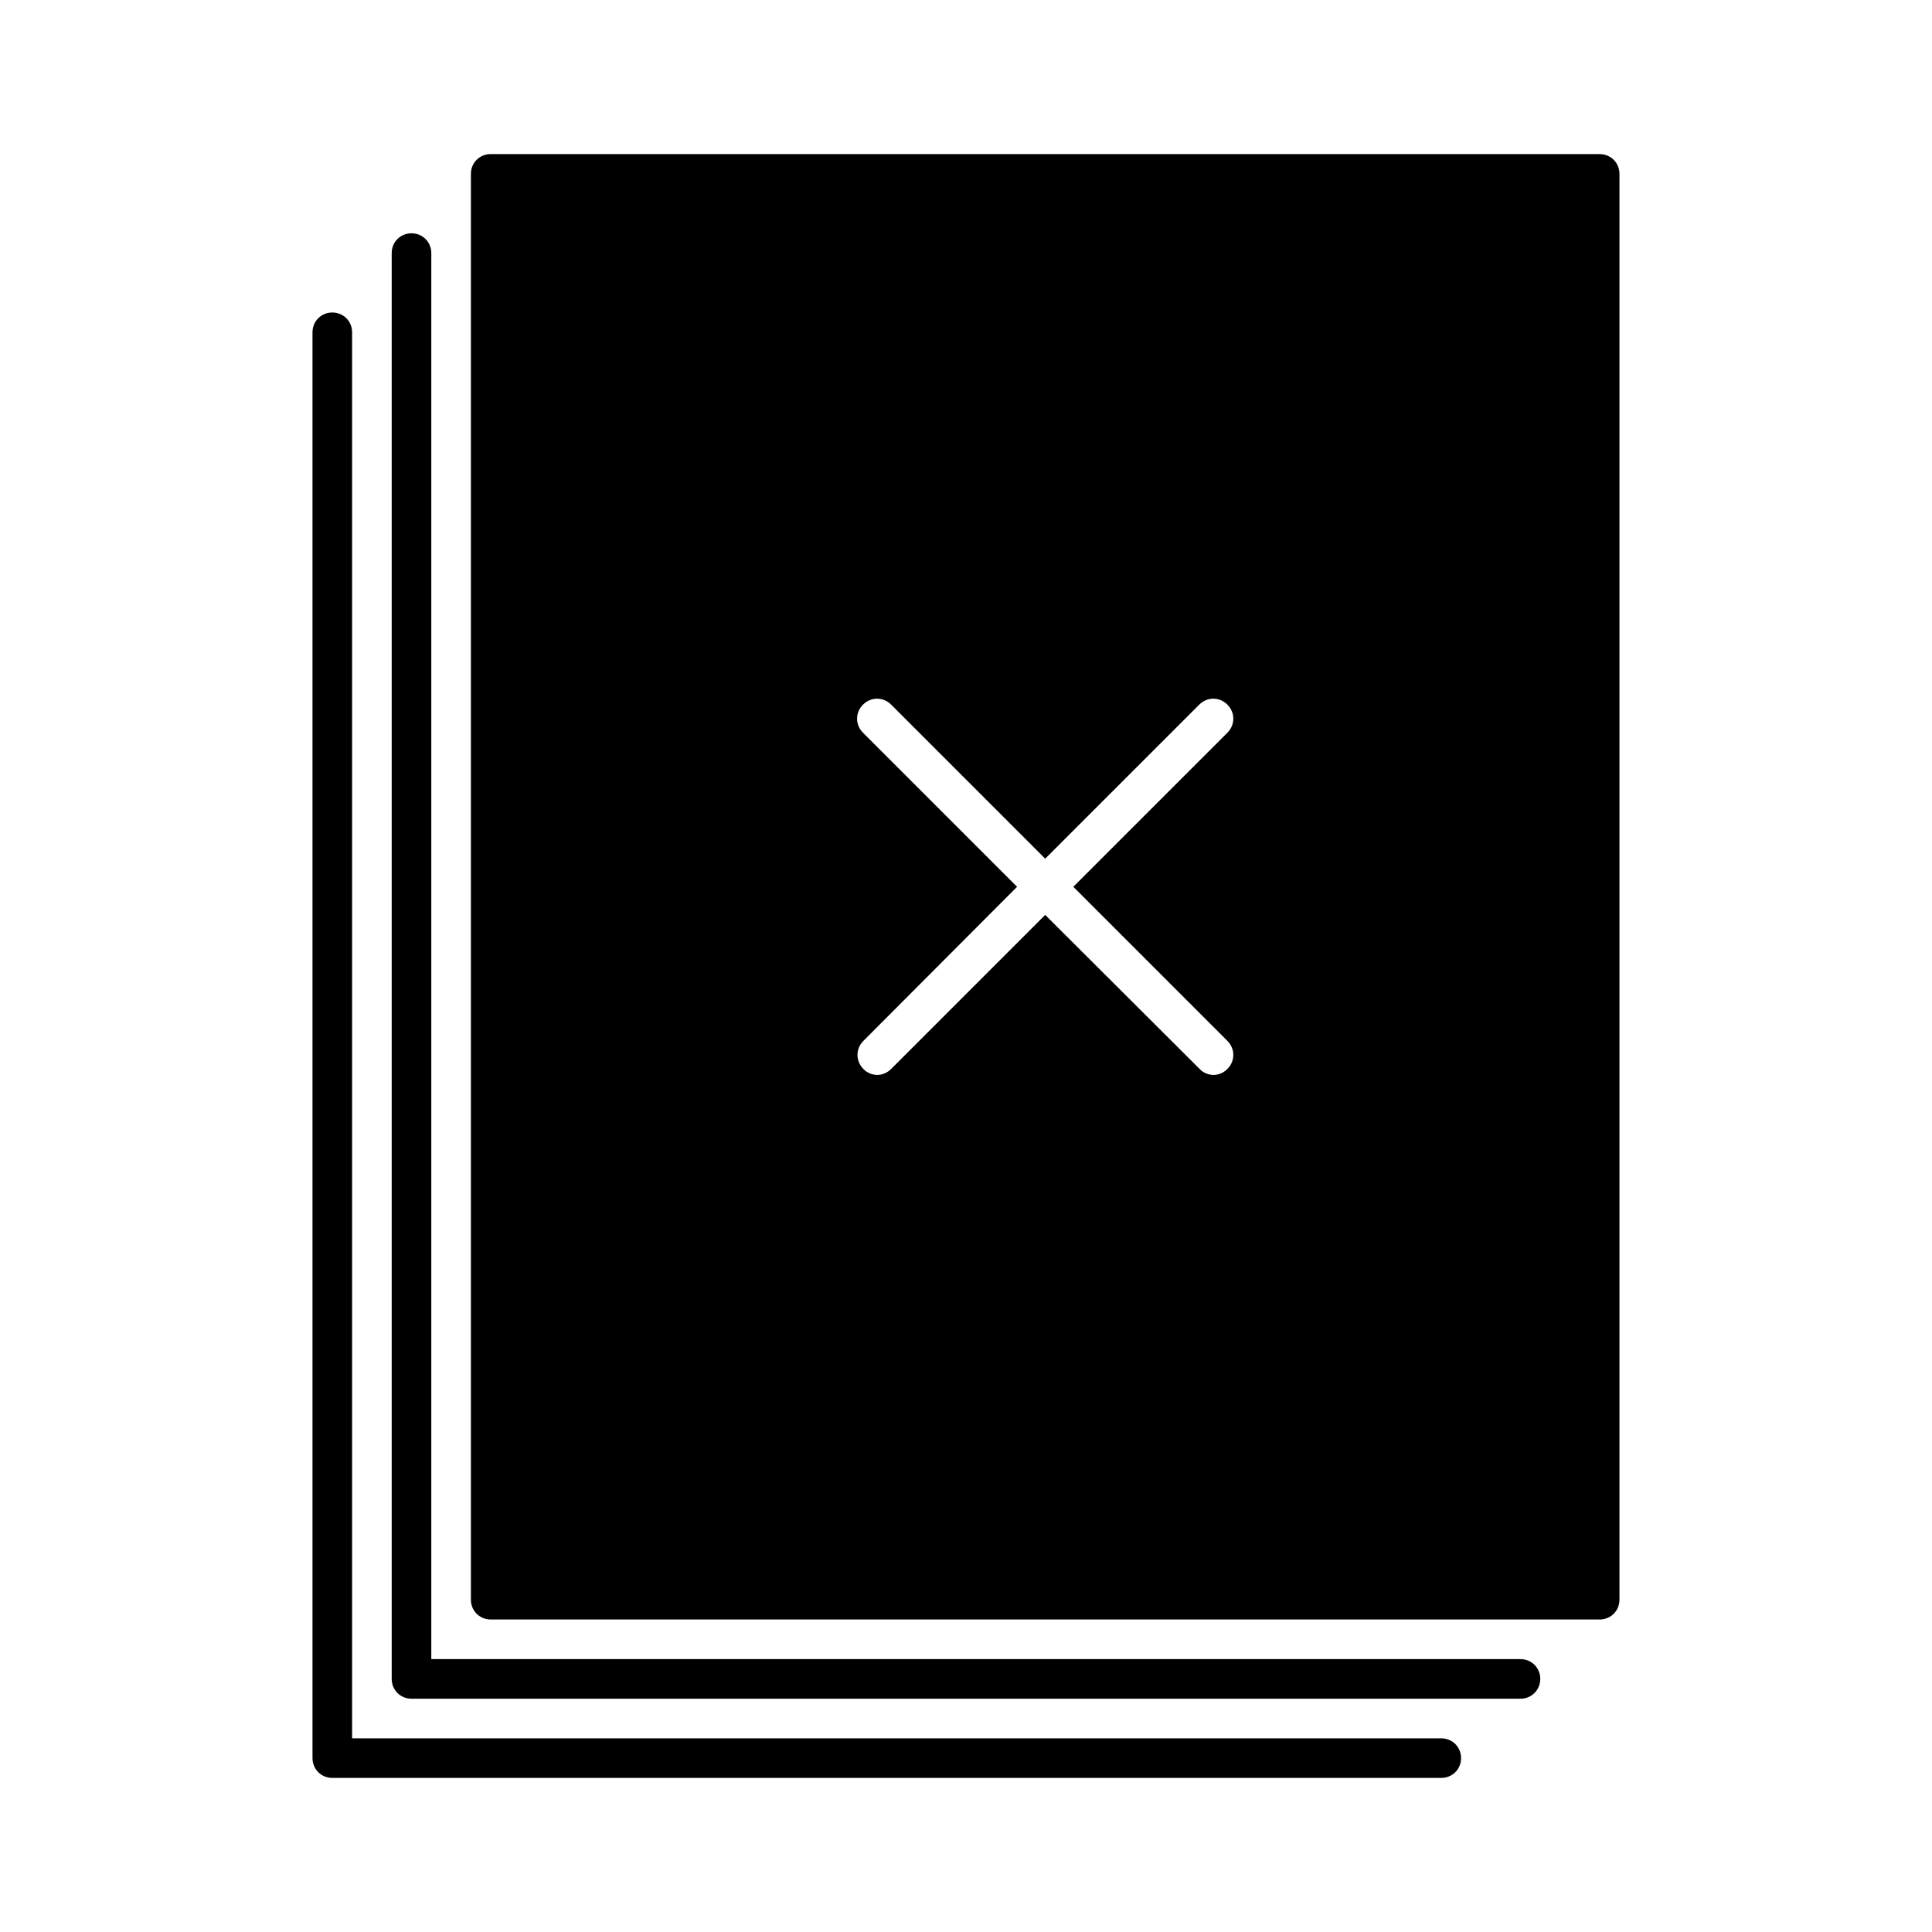 <?xml version="1.0" encoding="UTF-8"?>
<!-- Uploaded to: SVG Repo, www.svgrepo.com, Generator: SVG Repo Mixer Tools -->
<svg fill="#000000" width="800px" height="800px" version="1.1" viewBox="144 144 512 512" xmlns="http://www.w3.org/2000/svg">
 <g>
  <path d="m567.93 184.83h-293.89c-2.938 0-5.246 2.309-5.246 5.246v377.86c0 2.938 2.309 5.246 5.246 5.246h293.89c2.938 0 5.246-2.309 5.246-5.246v-377.85c0-2.938-2.309-5.25-5.25-5.25zm-98.66 235.01c2.098 2.098 2.098 5.352 0 7.453-1.051 1.051-2.414 1.574-3.672 1.574-1.258 0-2.731-0.523-3.672-1.574l-40.938-40.832-40.828 40.828c-1.051 1.051-2.414 1.574-3.672 1.574-1.258 0-2.731-0.523-3.672-1.574-2.098-2.098-2.098-5.352 0-7.453l40.719-40.824-40.828-40.828c-2.098-2.098-2.098-5.352 0-7.453 2.098-2.098 5.352-2.098 7.453 0l40.828 40.828 40.828-40.828c2.098-2.098 5.352-2.098 7.453 0 2.098 2.098 2.098 5.352 0 7.453l-40.832 40.828z"/>
  <path d="m546.94 583.68h-288.64v-372.61c0-2.938-2.309-5.246-5.246-5.246-2.941-0.004-5.25 2.309-5.25 5.246v377.86c0 2.938 2.309 5.246 5.246 5.246h293.89c2.938 0 5.246-2.309 5.246-5.246 0.004-2.938-2.305-5.246-5.246-5.246z"/>
  <path d="m525.95 604.67h-288.64v-372.61c0-2.938-2.309-5.246-5.246-5.246-2.938-0.004-5.25 2.309-5.25 5.246v377.86c0 2.938 2.309 5.246 5.246 5.246h293.89c2.938 0 5.246-2.309 5.246-5.246 0.004-2.938-2.305-5.246-5.246-5.246z"/>
 </g>
</svg>